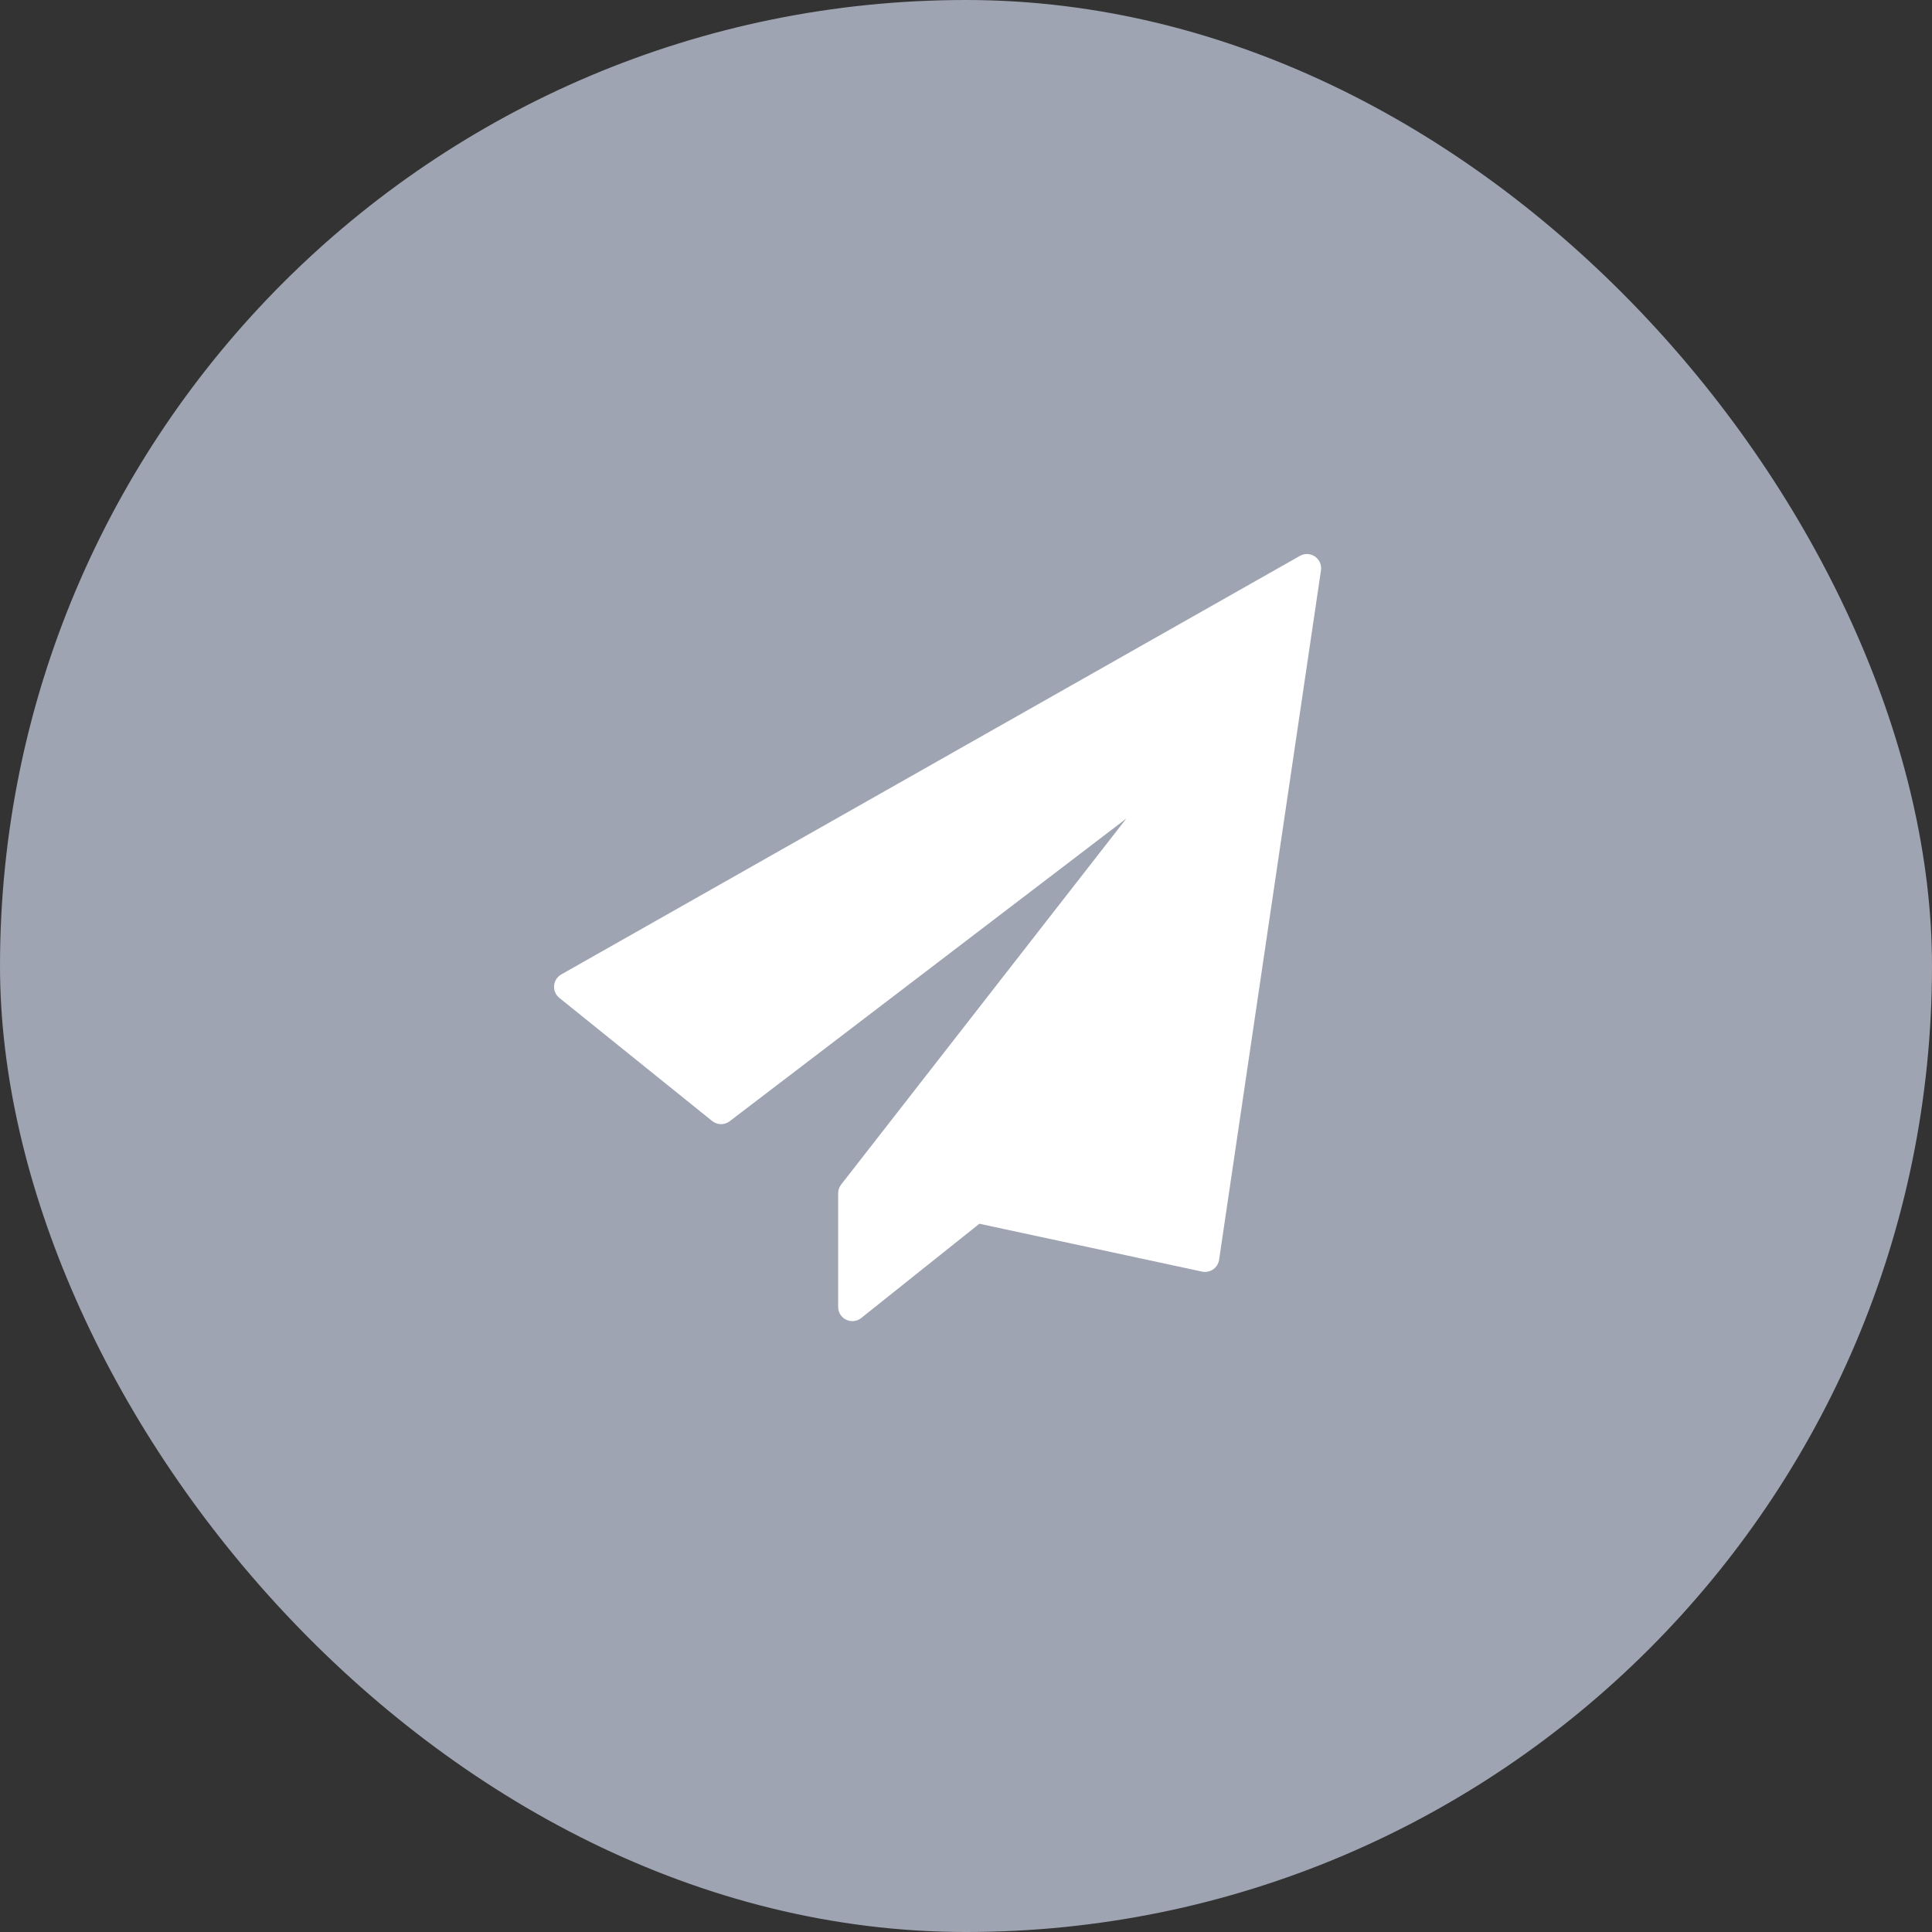 <svg width="34" height="34" viewBox="0 0 34 34" fill="none" xmlns="http://www.w3.org/2000/svg">
<rect x="0" y="0" width="34" height="34" fill="#333333" stroke="none"/>
<rect width="34" height="34" rx="17" fill="#9FA4B2"/>
<path d="M23 10L10 17.367L12.69 19.533L21.207 13.033L15 21V23L17.172 21.267L21.207 22.133L23 10Z" fill="white"/>
<path d="M10 17.367L9.877 17.149C9.805 17.19 9.758 17.264 9.751 17.346C9.744 17.429 9.779 17.509 9.843 17.561L10 17.367ZM23 10L23.247 10.037C23.261 9.942 23.22 9.848 23.141 9.794C23.063 9.74 22.96 9.735 22.877 9.782L23 10ZM21.207 22.133L21.154 22.378C21.222 22.392 21.293 22.378 21.349 22.339C21.406 22.299 21.444 22.238 21.454 22.17L21.207 22.133ZM17.172 21.267L17.225 21.022C17.152 21.006 17.075 21.024 17.017 21.071L17.172 21.267ZM15 23H14.75C14.75 23.096 14.805 23.184 14.892 23.225C14.978 23.267 15.081 23.255 15.156 23.195L15 23ZM15 21L14.803 20.846C14.769 20.89 14.75 20.944 14.75 21H15ZM21.207 13.033L21.404 13.187C21.481 13.088 21.473 12.947 21.385 12.857C21.296 12.768 21.155 12.758 21.055 12.835L21.207 13.033ZM12.69 19.533L12.533 19.728C12.623 19.8 12.75 19.802 12.841 19.732L12.69 19.533ZM10.123 17.584L23.123 10.217L22.877 9.782L9.877 17.149L10.123 17.584ZM22.753 9.963L20.96 22.097L21.454 22.17L23.247 10.037L22.753 9.963ZM21.259 21.889L17.225 21.022L17.12 21.511L21.154 22.378L21.259 21.889ZM17.017 21.071L14.844 22.805L15.156 23.195L17.328 21.462L17.017 21.071ZM15.25 23V21H14.75V23H15.25ZM15.197 21.154L21.404 13.187L21.01 12.88L14.803 20.846L15.197 21.154ZM21.055 12.835L12.538 19.335L12.841 19.732L21.359 13.232L21.055 12.835ZM12.847 19.339L10.157 17.172L9.843 17.561L12.533 19.728L12.847 19.339Z" fill="white"/>
</svg>
